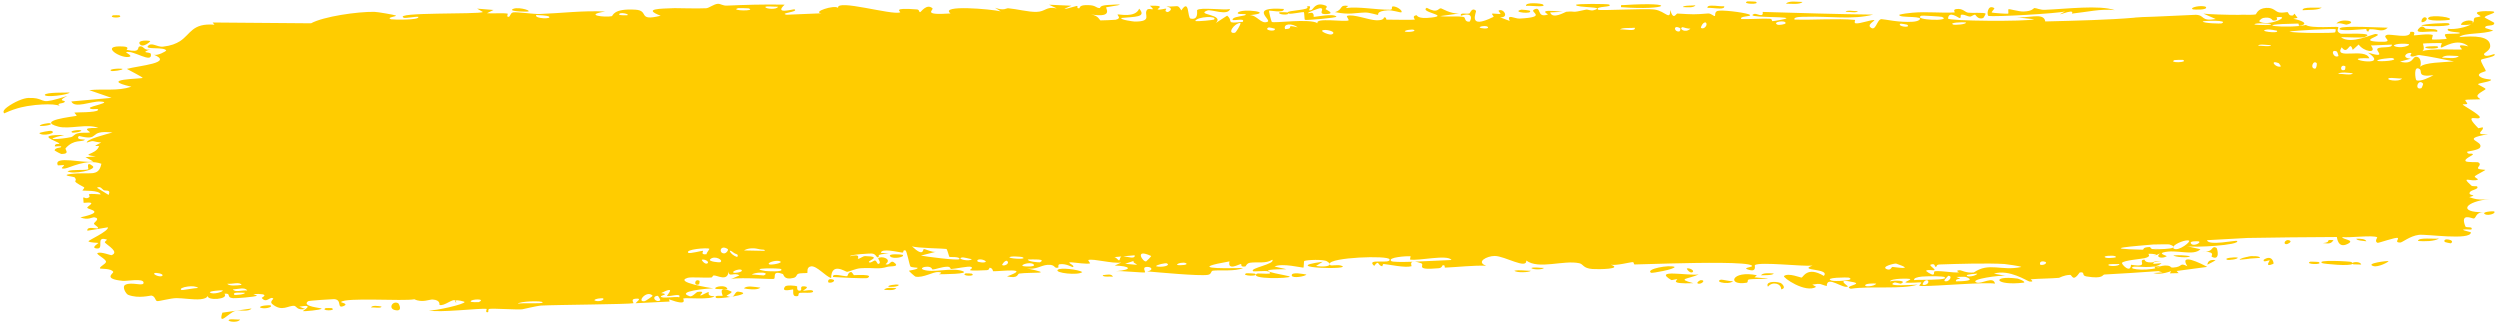 <?xml version="1.0" encoding="utf-8"?>
<svg xmlns="http://www.w3.org/2000/svg" fill="none" height="100%" overflow="visible" preserveAspectRatio="none" style="display: block;" viewBox="0 0 282 37" width="100%">
<path d="M25.936 36.031C26.118 35.981 26.785 36.069 27.087 36.041C26.767 36.52 25.321 36.21 25.936 36.031ZM55.668 1.124C55.422 1.246 55.177 1.368 54.931 1.491C55.64 1.548 56.585 1.44 57.245 1.534C57.353 1.55 57.083 1.892 57.337 1.901C57.591 1.91 57.531 1.452 57.899 1.394C58.31 1.33 60.217 1.604 60.871 1.58C63.327 1.49 65.799 1.169 68.264 1.304C65.732 1.702 68.296 1.989 69.009 1.825C69.167 1.788 69.117 0.934 71.675 1.092C73.298 1.192 71.834 2.445 74.522 1.775C72.418 0.967 74.48 0.981 76.097 0.918C76.387 0.907 78.664 0.987 79.66 0.929C79.994 0.909 80.528 0.451 80.979 0.43C81.296 0.416 81.518 0.656 81.999 0.634C83.037 0.588 84.077 0.55 85.086 0.529C86.242 0.504 87.361 0.5 88.511 0.525C87.231 1.695 89.536 0.998 89.622 1.053C90.145 1.356 87.797 1.482 88.734 1.663C90.021 1.606 91.351 1.551 92.655 1.5C91.567 1.372 94.078 0.514 94.535 0.887C94.324 -0.133 100.571 1.729 101.523 1.401C101.721 1.33 100.428 0.823 103.428 1.063C103.752 1.09 103.628 1.396 103.798 1.368C103.898 1.351 104.523 0.381 105.17 0.923C105.403 1.122 103.89 1.749 107.22 1.518C105.919 0.515 111.808 1.024 112.88 1.282C112.668 1.147 112.446 1.012 112.233 0.877C113.309 1.246 113.483 0.911 113.731 0.931C114.691 1.014 116.016 1.365 116.916 1.341C117.964 1.313 117.972 0.697 119.199 0.945C118.904 0.807 118.615 0.669 118.33 0.531C119.172 0.57 120.01 0.609 120.869 0.647C118.885 1.45 121.309 0.689 121.445 0.672C121.692 0.644 121.334 0.976 121.749 0.936C121.793 0.93 121.728 0.615 122.381 0.583C122.51 0.577 122.626 0.575 122.73 0.577C123.684 0.589 123.564 0.912 124.08 0.911C124.127 0.909 123.968 0.625 124.93 0.563C128.063 0.364 124.899 0.78 124.796 0.819C124.633 0.869 125.715 2.06 123.059 1.626C123.935 1.764 124.032 2.289 124.132 2.302C124.239 2.313 125.745 2.247 125.842 2.229C126.612 2.055 125.937 1.694 126.087 1.63C126.213 1.579 128.056 2.054 128.499 0.978C129.38 1.975 127.973 1.879 126.497 2.025C126.278 2.228 127.903 2.433 127.998 2.433C130.097 2.439 128.938 1.617 129.4 1.097C129.643 0.824 130.512 1.385 129.712 0.649C131.631 0.579 130.464 0.999 130.59 1.063C130.773 1.156 131.442 0.948 131.527 0.976C131.65 1.018 131.219 1.27 131.707 1.361C131.788 1.374 132.578 0.94 131.562 0.728C132.929 0.795 132.796 0.422 133.254 1.174C134.187 -0.243 133.928 2.015 134.296 2.095C135.266 2.308 134.985 1.192 135.037 1.138C135.389 0.791 138.077 1.18 138.752 1.021C138.477 1.823 136.629 1.025 136.197 1.18C134.797 1.694 138.163 1.586 137.147 2.592C137.57 2.316 137.995 2.04 138.423 1.764C139.203 2.414 138.101 2.695 140.19 2.462C140.532 1.903 138.713 2.547 139.079 2.107C139.292 1.849 140.506 1.796 140.531 1.659C140.555 1.495 139.457 1.688 139.631 1.435C140.009 0.891 144.013 1.417 140.967 1.709C141.82 1.701 142.249 2.786 142.991 2.45C143.468 2.231 140.787 0.73 144.813 1.01C144.896 1.523 143.209 1.159 143.16 1.198C143.097 1.255 143.404 2.41 143.457 2.468C143.642 2.656 147.754 2.043 148.627 2.624C148.281 1.956 151.736 2.507 152.111 2.304C152.211 2.248 151.837 1.839 151.944 1.795C152.612 1.538 154.417 2.269 155.256 2.288C156.195 2.31 156.075 1.957 156.127 1.957C156.54 1.977 156.21 2.217 156.462 2.216C156.843 2.215 159.462 2.264 159.593 2.214C159.631 2.198 159.204 1.795 159.775 1.718C159.874 1.705 159.81 2.184 161.502 1.977C163.538 1.727 160.087 1.382 160.933 0.881C162.242 1.594 162.199 0.887 162.553 0.942C162.675 0.962 163.59 1.563 164.583 1.524C163.871 1.622 163.156 1.72 162.446 1.818C163.143 1.923 164.507 1.792 165.082 1.911C165.363 1.969 165.132 2.463 165.742 2.449C165.873 2.443 166.384 1.24 164.787 1.781C164.659 1.351 165.42 1.631 165.772 1.509C165.826 1.49 166.037 0.772 166.49 1.218C166.597 1.327 165.422 3.422 168.461 1.904C168.559 1.855 168.216 1.593 168.313 1.539C168.379 1.502 169.158 1.607 169.243 1.57C169.331 1.53 168.955 1.244 169.06 1.188C169.596 0.897 170.299 2.031 169.195 1.946C169.565 2.086 169.934 2.226 170.301 2.365C169.906 1.51 170.88 2.124 171.394 2.097C174.661 1.924 172.471 1.371 173.034 1.082C173.943 0.619 173.253 2.084 174.596 1.642C174.722 1.6 173.093 0.982 176.268 1.327C175.8 1.352 175.324 1.377 174.862 1.402C175.126 2.229 176.558 1.342 176.663 1.33C177.905 1.214 177.061 1.514 178.916 1.084C179.081 1.046 179.44 1.249 179.789 1.146C181.249 0.723 177.868 0.896 177.763 0.561C177.727 0.397 181.376 0.43 181.5 0.508C182.034 0.852 179.844 0.664 180.261 1.092C180.419 1.244 185.624 0.917 186.658 1.08C187.876 1.27 188.402 2.389 188.406 1.129C188.757 2.365 189.056 1.519 189.21 1.527C191.048 1.634 191.08 1.646 192.666 1.52C193.022 1.493 193.318 1.867 193.441 1.803C193.512 1.764 193.378 1.363 193.726 1.237C193.779 1.218 193.862 1.206 193.967 1.2C194.861 1.151 197.197 1.484 197.395 1.68C197.606 1.901 196.161 1.785 196.42 2.148C197.459 2.178 198.488 2.081 199.565 2.11C200.002 2.124 199.78 2.381 199.967 2.385C200.059 2.387 201.565 2.149 201.511 2.055C201.372 1.839 196.64 2.023 197.882 1.566C198.125 1.478 198.961 2.06 198.828 1.345C203.052 1.472 207.297 1.597 211.282 1.649C209.021 2.251 206.301 1.812 203.788 1.892C203.453 1.902 202.259 1.846 202.416 2.206C204.582 2.277 207.231 2.054 209.244 2.247C209.308 2.253 209.081 2.583 209.32 2.63C209.781 2.717 211.194 2.156 211.437 2.283C211.482 2.314 210.683 2.765 210.937 3.031C211.593 3.712 211.7 2.159 212.231 2.159C212.588 2.164 214.217 2.558 215.748 2.454C216.057 2.431 216.307 2.376 216.458 2.274C216.833 2.018 216.338 1.959 215.728 1.921C214.919 1.885 214.14 1.88 214.252 1.659C214.681 1.551 215.182 1.478 215.71 1.435C217.339 1.286 218.973 1.495 220.506 1.399C220.54 1.396 220.233 1.084 220.662 1.024C221.424 0.918 221.622 1.369 221.999 1.429C222.4 1.493 223.796 1.377 223.983 1.538C224.006 1.559 223.744 2.023 223.701 2.037C223.104 2.246 222.855 1.665 222.804 1.659C222.598 1.644 222.402 1.877 222.211 1.87C221.895 1.859 221.715 1.657 221.304 1.653C221.018 1.649 221.308 2.041 221.032 2.032C220.925 2.028 219.813 1.15 219.74 2.089C219.729 2.384 228.621 2.447 229.467 2.174C228.707 2.091 227.952 2.006 227.191 1.922C228.742 2.139 230.539 1.321 230.71 2.42C234.266 2.332 238.009 2.236 240.712 2C240.898 1.955 241.475 1.958 241.664 1.926C243.313 1.887 245.556 1.753 247.684 1.669C248.751 1.703 248.208 2.444 249.933 2.145C249.473 1.942 249.013 1.74 248.549 1.539C249.156 1.61 251.103 1.681 252.52 1.676C252.598 1.662 252.838 1.674 252.917 1.663C253.644 1.681 254.232 1.675 254.442 1.623C254.525 1.603 254.633 0.957 255.617 0.891C256.491 0.833 256.635 1.314 257.094 1.402C257.485 1.475 257.917 1.346 258.033 1.371C258.121 1.392 258.16 1.686 258.373 1.736C259.039 1.891 258.492 1.064 259.165 2.013C259.004 2.05 258.84 2.088 258.679 2.125C259.488 2.257 260.594 2.684 259.405 2.904C259.202 2.943 259.374 2.656 259.223 2.658C253.239 2.758 258.035 3.27 260.111 2.817C260.65 3.236 263.642 2.966 263.739 3.049C263.878 3.169 263.367 3.509 264.039 3.798C264.179 3.859 268.173 3.613 266.735 4.178C266.441 4.294 264.524 4.177 264.064 4.195C265.156 5.087 267.689 3.799 267.978 3.832C269.13 3.969 265.764 4.612 268.361 4.711C270.357 4.788 268.484 4.193 269.25 3.937C269.683 3.793 271.937 4.449 271.878 3.596C272.651 3.505 272.199 3.957 272.294 3.989C272.387 4.018 273.911 3.761 274.404 3.941C274.464 3.963 274.276 4.407 274.338 4.443C274.458 4.505 275.926 4.416 275.985 4.378C276.023 4.352 275.672 3.964 275.816 3.87C275.985 3.761 277.397 3.852 277.474 3.741C277.585 3.574 275.841 3.684 276.132 3.25C276.934 3.359 278.245 3.07 278.774 2.72C278.644 2.82 277.865 2.835 277.594 2.799C277.722 2.164 279.394 2.172 278.822 2.675C279.186 2.405 278.938 2.262 279.142 2.007C279.197 1.942 279.712 1.929 279.812 1.819C279.824 1.797 279.292 1.557 279.399 1.428C279.591 1.194 281.157 1.247 281.285 1.308C281.645 1.482 280.369 1.691 280.263 1.96C280.248 2.001 281.333 2.526 281.349 2.573C281.413 3.071 280.205 2.712 280.344 3.16C280.642 3.255 280.94 3.35 281.239 3.444C280.088 3.898 277.956 3.665 277.406 4.182C279.114 4.028 280.902 4.046 280.898 5.209C280.897 5.699 280.161 5.986 280.189 6.11C280.298 6.556 281.32 6.072 281.358 6.096C281.389 6.123 281.403 6.149 281.403 6.175C281.403 6.175 281.403 6.175 281.403 6.175C281.403 6.436 279.945 6.624 279.872 6.743C279.749 6.954 280.399 7.826 280.398 8.018C280.375 8.057 279.336 8.263 279.687 8.599C280.041 8.939 280.95 8.946 280.982 8.982C281.155 9.185 279.566 9.37 279.519 9.49C279.493 9.551 280.347 9.923 280.372 10.031C280.394 10.138 279.744 10.373 279.489 10.712C279.299 10.964 279.853 11.158 279.756 11.197C279.686 11.223 278.184 11.219 278.11 11.263C278 11.329 278.352 11.63 278.301 11.706C278.229 11.814 277.743 11.705 277.806 11.817C277.854 11.9 279.734 12.938 279.722 13.216C279.701 13.689 277.709 12.6 279.562 14.468C279.575 14.48 280.026 14.347 280.038 14.359C280.317 14.702 278.871 15.231 280.639 15.139C277.351 15.735 280.229 15.85 279.743 16.647C279.556 16.953 278.28 17.079 278.275 17.125C278.399 17.514 278.804 17.212 278.943 17.403C279.018 17.509 277.879 17.92 278.135 18.187C278.268 18.325 279.479 18.276 279.528 18.302C280.007 18.555 279.42 18.828 279.525 19.007C279.595 19.128 280.326 19.137 280.345 19.159C280.375 19.204 279.384 19.691 279.177 19.862C279.02 19.994 279.609 20.2 279.5 20.257C278.839 20.6 277.436 19.725 278.788 20.951C278.871 21.027 279.384 20.996 279.398 21.011C279.715 21.359 278.772 21.389 278.603 21.674C278.314 22.164 279.669 21.89 278.542 22.235C279.387 22.556 279.858 22.543 280.847 22.453C278.109 22.703 277.142 23.972 280.183 23.94C279.215 23.92 279.323 24.637 279.034 24.649C278.854 24.656 277.452 23.944 278.096 25.543C278.177 25.742 279.027 25.488 278.761 25.897C276.717 25.793 278.718 26.157 278.72 26.211C278.693 27.152 273.701 26.382 272.844 26.491C271.849 26.616 270.969 27.358 270.751 27.36C270.039 27.36 270.629 26.983 270.47 26.845C270.312 26.708 268.287 27.432 268.189 27.393C267.799 27.234 268.194 26.787 268.153 26.765C267.666 26.492 264.959 26.847 264.201 26.746C264.225 27.035 265.748 27.054 264.797 27.522C263.695 28.067 263.626 26.791 263.598 26.735C260.157 26.756 256.688 26.779 253.363 26.844L253.709 26.832C252.113 26.912 250.534 26.997 248.958 27.092C249.052 27.763 252.259 27.079 252.341 27.167C252.788 27.668 247.357 27.954 246.655 27.768C247.179 27.882 247.696 27.997 248.212 28.113C247.389 28.942 245.438 28.058 243.989 28.483C243.527 28.62 244.442 28.872 244.421 28.893C243.926 29.226 243.038 29.035 243.665 28.596C243.277 28.734 243.014 28.789 242.813 28.799L243.717 28.73C243.222 28.788 243.061 28.588 242.328 28.635C242.274 28.638 242.75 28.912 241.937 29.116C241.542 29.216 239.588 29.359 239.365 29.646C239.262 29.77 240.328 30.923 240.374 29.865C242.579 30.211 241.021 29.336 241.878 29.29C242.022 29.278 241.714 29.881 243.797 29.442L242.844 29.516C242.905 29.506 242.969 29.496 243.034 29.485C242.996 29.596 242.935 29.688 242.854 29.765L243.824 29.689C243.076 30.418 240.956 29.968 240.615 30.104C239.856 30.399 242.683 30.665 243.859 30L242.868 30.077C242.983 30.016 243.074 29.944 243.135 29.861C242.856 30.7 243.414 29.962 244.195 29.952C245.037 29.941 244.685 30.207 245.126 30.182C246.296 30.116 245.778 29.564 246.73 30.03C245.745 28.462 248.266 29.718 248.976 30.106C247.846 30.254 246.736 30.408 245.523 30.567C245.598 30.648 245.673 30.729 245.748 30.809C245.429 30.817 245.101 30.826 244.761 30.833C244.81 30.748 244.859 30.663 244.908 30.578C243.907 30.952 243.254 30.904 242.899 30.801L243.94 30.72C243.662 30.668 243.524 30.578 243.454 30.582C241.31 30.736 239.198 30.869 237.385 30.965C237.115 30.978 237.307 31.506 235.352 31.182C234.727 31.078 235.285 30.638 234.598 30.731C233.773 31.895 233.761 30.996 233.499 31.006C232.767 31.037 232.326 31.334 232.262 31.339C231.357 31.419 230.04 31.424 229.058 31.502C229.041 31.506 229.567 31.833 228.923 31.755C228.701 31.727 226.638 30.325 224.912 30.868C225.374 30.951 225.824 31.035 226.286 31.118C225.747 30.998 222.027 31.503 222.953 31.865C223.525 32.087 224.856 31.087 225.033 31.996C223.928 31.794 218.463 32.281 216.839 32.265C216.669 32.261 216.551 32.25 216.498 32.227C216.438 32.199 216.794 31.888 216.71 31.853C216.677 31.84 216.356 31.863 215.953 31.881C215.555 31.9 215.068 31.912 214.954 31.86C214.822 31.798 215.546 31.582 215.478 31.479C215.453 31.406 213.289 31.37 213.183 31.743C213.699 31.577 215.198 31.643 214.431 31.99C214.333 32.033 213.795 31.814 213.68 31.868C212.543 32.371 216.031 32.116 216.311 32.103C214.54 32.674 210.997 32.229 208.773 32.572C207.838 32.279 210.148 32.072 209.093 31.835C206.889 31.343 208.521 32.274 208.449 32.315C207.892 32.638 206.058 30.99 206.058 32.265C205.295 32.083 205.508 31.92 204.428 32.1C204.575 32.187 204.721 32.273 204.864 32.36C203.65 33.114 201.028 31.276 201.239 31.131C201.747 30.747 203.093 31.326 203.22 31.311C203.394 31.287 203.844 29.99 205.727 31.122C206.488 30.245 202.742 30.573 204.448 29.961C203.297 30.075 198.611 29.512 197.955 29.896C197.877 29.946 198.249 30.808 197.095 30.376C196.553 30.17 197.858 30.151 197.612 29.956C197.339 29.75 195.956 29.669 194.122 29.651C190.674 29.616 185.706 29.807 184.396 29.831C184.269 29.833 184.315 29.564 184.19 29.567C183.814 29.576 182.376 29.98 181.694 29.858C183.127 30.351 180.341 30.397 179.625 30.344C178.55 30.263 178.613 29.791 178.144 29.691C176.352 29.308 173.558 30.434 172.165 29.387C172.243 30.428 169.75 28.881 168.615 28.872C167.725 28.866 166.442 29.555 167.638 29.974C166.106 29.927 164.494 30.122 163.054 30.186C162.817 30.197 163.144 29.889 162.739 29.917C162.702 29.922 162.652 30.223 162.304 30.255C159.428 30.518 160.828 29.877 160.29 29.689C159.989 29.584 159.767 29.531 159.604 29.514C161.278 29.455 163.21 29.336 163.728 29.327C163.286 28.662 160.015 29.456 159.057 29.277C159.024 29.27 159.14 28.904 159.106 28.901C159.105 28.901 159.104 28.901 159.104 28.901C158.745 28.873 156.457 29.008 156.928 29.445C157.054 29.562 158.107 29.562 159.356 29.523C159.018 29.605 159.27 30.016 159.211 30.033C158.488 30.236 156.715 29.835 156.088 29.781C155.944 29.769 155.954 30.032 155.931 30.033C155.359 29.973 155.594 29.221 155.007 29.996C153.972 29.059 156.947 29.858 156.737 29.249C156.576 28.781 149.973 29.029 149.987 29.767C149.965 29.688 149.874 29.59 149.687 29.478C149.276 29.23 147.435 29.306 147.117 29.441C147.064 29.468 147.084 30.184 147.018 30.191C146.855 30.207 144.6 29.643 143.766 30.065C144.217 30.166 144.67 30.267 145.124 30.368C142.395 30.37 142.805 30.584 143.723 30.8C143.769 30.802 143.813 30.829 143.856 30.832C144.558 30.991 145.468 31.145 145.482 31.202C145.531 31.418 140.885 31.53 141.781 30.867C141.901 30.776 144.06 31.076 142.991 30.6C142.803 30.517 141.425 30.65 141.355 30.597C140.868 30.249 143.883 29.792 143.518 29.298C142.779 29.767 141.845 29.517 141.007 29.637C140.622 29.692 140.528 30.05 140.48 30.057C139.774 30.15 140.171 29.774 139.936 29.783C139.809 29.789 138.427 30.588 138.689 29.483C134.122 30.285 137.415 30.293 140.224 30.236C139.342 30.637 137.593 30.438 136.823 30.53C136.546 30.563 136.71 30.932 136.233 31.005C135.259 31.155 130.612 30.717 129.4 30.612C130.151 30.485 129.932 30.082 129.354 30.108C128.779 30.134 129.26 30.672 129.147 30.729C129.031 30.788 126.336 30.524 125.888 30.591C127.91 30.406 127.461 30.004 125.738 29.954C125.991 29.84 126.247 29.726 126.489 29.611C125.474 29.769 123.346 29.148 122.775 29.326C122.684 29.355 123.006 29.693 122.955 29.709C122.861 29.736 122.724 29.745 122.565 29.743C121.827 29.734 120.708 29.517 120.621 29.61C120.555 29.705 121.294 29.992 121.019 30.13C120.975 30.159 120.227 29.699 119.538 29.806C119.281 29.845 119.434 30.165 119.369 30.183C118.815 30.332 119.133 29.798 118.135 29.877C117.401 29.935 116.854 30.456 115.827 30.273C119.163 30.968 116.359 30.668 114.964 30.858C114.739 30.888 114.914 31.468 113.59 31.175C116.439 30.154 112.78 30.615 112.034 30.597C111.994 30.593 111.981 30.211 111.619 30.202C111.587 30.202 111.633 30.46 111.292 30.476C108.062 30.632 110.13 30.36 109.52 30.101C109.268 29.99 107.692 30.34 107.282 30.345C107.188 30.345 107.232 30.078 106.858 30.085C106.203 30.099 105.609 30.379 105.179 30.399C105.129 30.4 105.127 29.977 104.311 30.109C104.08 30.146 103.822 30.294 104.147 30.418C105.224 30.823 107.292 30.149 108.528 30.559C109.65 30.933 106.098 30.934 105.919 30.936C105.851 30.937 106.546 30.733 105.842 30.686C105.248 30.646 104.148 31.369 103.268 31.206C103.201 31.194 102.498 30.572 102.531 30.536C102.559 30.51 103.646 30.38 103.489 30.201C103.47 30.18 102.78 30.181 102.691 30.048C102.581 29.885 102.289 28.292 102.142 28.251C101.763 28.152 102.009 28.515 101.764 28.49C101.242 28.434 99.42 27.965 99.364 28.518C99.665 28.55 99.962 28.582 100.265 28.615C98.596 28.674 99.306 28.908 99.07 29.012C98.812 29.125 98.889 28.639 98.324 28.596C98.197 28.585 95.846 28.702 95.884 28.906C97.196 28.572 96.707 29.176 96.77 29.186C96.992 29.223 97.291 28.885 97.596 28.89C99.751 28.933 97.577 29.473 98.087 29.608C98.265 29.653 98.612 29.364 98.685 29.379C98.925 29.425 98.927 29.801 99.091 29.77C99.468 29.699 99.026 29.168 99.055 29.14C99.394 28.806 100.706 29.219 99.887 29.799C100.381 30.007 100.437 29.303 100.824 29.584C101.599 30.142 100.441 29.998 100.127 30.091C99.005 30.426 98.666 30.157 97.072 30.258C96.507 30.295 95.815 30.642 95.556 30.663C95.386 30.676 93.785 29.504 93.752 31.365C93.142 31.192 92.151 29.978 91.502 30.044C90.926 30.103 91.123 30.759 91.069 30.785C90.991 30.826 90.294 30.784 90.05 30.881C89.781 30.995 89.922 31.244 89.49 31.353C88.392 31.625 88.418 30.953 88.305 30.911C86.996 30.428 87.576 31.374 87.286 31.456C87.171 31.487 86.511 31.454 85.65 31.424C84.451 31.379 82.915 31.338 82.435 31.491C82.763 31.35 83.087 31.209 83.407 31.068C82.824 30.66 82.2 31.356 82.183 30.605C82.095 31.82 80.883 31.033 80.512 31.072C80.371 31.088 80.387 31.294 80.211 31.307C79.527 31.357 77.946 31.225 77.575 31.338C75.948 31.824 80.149 32.486 80.461 32.526C79.82 32.525 76.095 32.876 77.82 33.423C78.087 33.507 78.538 32.955 78.683 32.93C79.697 32.769 78.908 33.272 78.989 33.317C79.127 33.389 79.78 32.905 79.953 32.957C80.01 32.974 79.65 33.422 80.597 33.412C80.148 33.848 77.447 33.557 77.09 33.665C76.969 33.703 77.764 34.599 75.453 33.762C75.482 33.846 75.51 33.93 75.539 34.014C74.251 34.077 72.966 34.141 71.691 34.204C71.827 34.006 72.537 33.597 71.632 33.701C71.11 33.761 71.507 34.187 71.46 34.201C70.994 34.33 62.686 34.378 61.076 34.467C60.529 34.496 59.01 34.883 58.894 34.892C58.199 34.944 55.729 34.777 55.238 34.839C54.932 34.878 55.233 35.234 54.958 35.224C54.703 35.214 54.958 34.856 54.882 34.844C54.252 34.732 49.496 35.313 48.359 35.011C49.051 35.093 52.485 34.303 52.41 34.057C52.394 34.024 51.548 33.778 51.379 33.913C51.086 33.616 50.127 34.567 49.588 34.398C49.528 34.379 49.751 33.854 48.798 33.784C48.471 33.76 47.617 34.187 46.743 33.756C45.491 34.006 38.905 33.508 38.458 34.079C38.445 34.109 39.377 34.276 38.757 34.522C37.935 34.849 38.651 33.803 37.685 33.741C37.529 33.732 34.844 33.91 34.751 33.976C33.947 34.574 36.321 34.742 36.283 34.809C36.213 34.98 34.245 35.136 34.17 35.099C34.093 35.06 35.662 34.253 33.761 34.595C33.981 34.68 34.202 34.765 34.424 34.85C33.532 35.053 33.429 34.528 33.207 34.502C32.516 34.419 31.823 35.24 30.693 34.282C30.398 34.028 30.867 33.723 30.83 33.684C30.471 33.341 30.067 34.299 29.524 33.609C29.486 33.557 30.689 33.099 28.562 33.16C28.709 33.223 28.856 33.287 29.004 33.35C28.713 33.509 26.566 33.662 26.288 33.635C25.446 33.556 26.163 33.048 25.314 33.132C25.875 33.781 23.311 33.945 23.441 33.368C23.231 33.848 22.177 33.802 21.236 33.718C20.717 33.675 20.234 33.622 19.894 33.627C19.233 33.638 17.945 33.995 17.734 33.965C17.485 33.929 17.546 33.436 17.098 33.342C16.955 33.315 15.638 33.72 14.452 33.256C14.219 33.166 13.726 32.352 14.13 32.128C14.846 31.745 16.239 32.367 16.195 31.877C16.174 31.35 14.308 31.73 13.835 31.68C11.544 31.45 12.831 30.84 12.774 30.673C12.593 30.268 11.36 30.33 11.31 30.296C11.086 30.14 11.958 29.778 11.959 29.527C11.958 29.2 10.748 28.659 11.011 28.538C11.379 28.365 12.506 28.812 12.58 28.786C13.483 28.433 12.187 27.727 11.844 27.37C11.737 27.26 12.135 27.056 12.05 27.026C10.708 26.572 11.809 28.099 10.939 28.03C10.14 27.971 11.15 27.43 11.105 27.405C11.067 27.376 10.142 27.389 9.977 27.221C9.903 27.134 12.294 26.067 12.171 25.64C11.404 25.766 10.619 25.895 9.853 26.025C9.769 25.463 10.901 25.829 11.017 25.767C11.244 25.64 10.582 25.382 10.6 25.203C10.611 25.088 11.365 24.651 10.661 24.514C10.417 24.467 9.942 24.883 9.064 24.52C12.03 23.868 9.955 23.644 9.848 23.448C9.762 23.252 11.164 22.718 9.431 22.879C9.31 21.785 9.439 22.531 9.94 22.315C10.541 22.051 9.105 21.75 11.352 21.93C11.205 21.42 9.403 21.535 9.32 21.498C9.238 21.465 9.615 21.194 9.472 21.115C7.752 20.201 8.927 20.6 8.402 19.99C8.356 19.934 6.751 19.785 7.963 19.628C10.163 19.348 11.111 20.046 11.437 18.471C9.743 17.86 7.826 18.962 7.314 19.01C6.556 19.079 7.32 18.716 7.224 18.632C7.19 18.605 6.526 18.671 6.522 18.647C5.974 17.482 9.462 18.462 10.526 18.218C10.216 18.053 9.946 17.887 9.636 17.722C10.027 17.698 10.427 17.673 10.806 17.65C8.929 17.373 10.74 17.517 11.16 16.537C11.253 16.316 10.04 16.738 11.421 16.079C10.374 15.983 10.699 15.773 9.783 16.084C9.776 15.697 11.874 15.173 12.69 14.945C9.76 14.628 11.468 15.972 8.906 15.337C8.453 15.837 9.661 15.687 9.569 15.771C9.227 16.07 8.368 15.658 7.414 16.705C7.259 16.877 7.981 17.339 6.952 17.373C6.843 17.375 6.149 16.989 6.154 16.958C6.223 16.616 6.898 16.701 6.906 16.56C6.933 16.425 6.198 16.55 6.187 16.515C6.143 16.096 6.791 16.316 6.694 16.19C6.488 15.914 3.709 15.189 7.248 15.229C4.373 15.884 6.922 15.705 8.002 15.471C8.282 15.411 8.343 15.156 8.735 15.05C9.247 14.912 9.851 15.007 10.109 14.949C10.392 14.887 8.747 14.361 11.097 14.44C9.875 13.897 7.817 14.62 6.574 14.281C4.038 13.603 8.24 13.156 8.621 13.071C8.732 13.043 8.339 12.722 8.414 12.698C8.555 12.657 10.827 12.714 11.045 12.425C11.251 12.136 10.226 12.472 10.126 12.184C10.076 11.987 12.799 11.528 11.314 11.452C10.291 11.4 8.409 12.278 8.046 11.445C9.576 11.299 11.085 11.167 12.584 11.039C11.767 10.746 10.902 10.456 10.067 10.168C11.769 9.992 13.234 10.304 14.82 9.783C10.929 8.886 16.046 8.909 16.092 8.783C16.101 8.707 14.564 7.918 14.313 7.773C15.645 7.399 19.703 7.107 17.296 6.145C17.741 6.366 18.757 5.752 18.751 5.709C18.59 5.253 16.324 5.627 16.681 5.2C17.098 4.704 17.726 5.337 18.386 5.263C19.294 5.162 19.85 4.927 20.316 4.637C21.541 3.823 21.672 2.584 24.192 2.788C24.122 2.705 24.052 2.622 23.982 2.538C27.699 2.562 31.384 2.594 35.085 2.628C36.51 1.855 40.34 1.305 42.23 1.336C42.612 1.342 44.486 1.677 44.629 1.741C44.893 1.863 43.462 1.95 44.115 2.175C44.253 2.221 47.416 2.301 47.181 1.897C46.824 1.858 45.723 2.093 45.541 2.001C44.244 1.344 54.002 1.645 54.476 1.357C54.257 1.229 54.038 1.101 53.819 0.973C54.435 1.024 55.052 1.074 55.668 1.124ZM28.373 34.796C28.033 35.218 27.081 34.936 26.553 35.068C25.816 35.251 24.579 36.873 25.081 35.27C26.187 35.111 27.276 34.953 28.373 34.796ZM44.507 34.964C43.765 34.763 44.312 33.861 44.927 34.214C44.996 34.254 45.514 35.235 44.507 34.964ZM36.739 34.752C36.769 34.74 37.411 34.745 37.435 34.759C38.02 35.099 36.084 35.079 36.739 34.752ZM74.197 33.366C73.385 33.422 73.993 34.215 74.488 33.873C74.519 33.851 74.251 33.363 74.197 33.366ZM73.618 33.358C72.963 32.65 71.731 34.141 72.732 33.971C72.831 33.954 73.65 33.392 73.618 33.358ZM41.862 34.682C41.94 34.403 42.701 34.516 43.029 34.574C43.026 34.827 42.181 34.642 41.862 34.682ZM61.211 34.113C61.239 33.895 58.585 33.971 58.412 34.263C58.827 34.131 61.186 34.309 61.211 34.113ZM68.006 33.647C67.939 33.611 67.024 33.689 67.055 33.881C67.51 34.122 68.311 33.81 68.006 33.647ZM81.513 33.366C81.56 33.317 80.858 32.109 82.484 32.881C82.724 32.994 81.882 33.33 81.969 33.372C82.146 33.454 82.281 33.491 82.396 33.496C81.656 33.612 80.865 33.675 80.786 33.603C80.418 33.26 81.494 33.386 81.513 33.366ZM88.55 32.326C88.696 32.124 89.703 32.214 89.916 32.293C89.957 32.308 89.79 32.834 90.239 32.788C90.599 32.75 90.055 32.222 90.754 32.298C91.452 32.374 90.527 32.769 90.587 32.796C90.674 32.83 91.74 32.574 91.718 32.886C91.685 33.118 90.545 32.978 90.244 33.032C89.871 33.1 90.324 33.478 89.717 33.405C89.333 33.359 89.534 32.679 89.453 32.647C89.384 32.62 88.033 33.032 88.552 32.328C88.551 32.327 88.55 32.326 88.55 32.326ZM82.603 33.462C82.546 33.486 82.479 33.499 82.396 33.496C82.466 33.485 82.535 33.473 82.603 33.462ZM30.498 34.438C30.882 34.635 29.773 34.935 29.318 34.675C29.31 34.454 30.436 34.407 30.498 34.438ZM83.297 32.897C84.407 33.045 83.61 33.294 82.603 33.462C82.921 33.328 82.92 32.848 83.297 32.897ZM51.379 33.913C51.427 33.962 51.459 34.04 51.467 34.169C51.338 34.031 51.325 33.955 51.379 33.913ZM54.01 34.077C54.9 33.66 53.072 33.722 53.091 34.004C53.099 34.11 53.974 34.093 54.01 34.077ZM75.242 33.382C75.159 33.345 76.416 32.128 74.573 33.061C75.567 33.179 74.521 33.332 74.542 33.436C74.581 33.734 76.256 33.41 76.615 33.532C76.89 32.99 75.522 33.503 75.244 33.382C75.243 33.382 75.243 33.382 75.242 33.382ZM101.109 32.499C100.887 32.812 100.194 32.711 99.723 32.694C99.939 32.379 100.638 32.48 101.109 32.499ZM228.309 31.878C224.986 32.289 224.507 31.027 227.576 31.422C227.635 31.43 228.506 31.741 228.309 31.878ZM199.426 32.339C199.115 31.785 200.123 31.687 200.836 31.911C200.994 31.961 201.568 32.52 200.917 32.636C200.93 31.961 199.915 31.712 199.426 32.339ZM83.916 32.528C84.215 32.174 85.14 32.368 85.669 32.432C85.705 32.436 85.74 32.44 85.774 32.442C85.745 32.47 85.71 32.494 85.67 32.515C85.285 32.733 84.348 32.626 83.916 32.528ZM217.391 31.604C217.041 31.574 216.82 32.067 216.882 32.105C217.163 32.28 217.798 31.865 217.391 31.604ZM80.671 32.535C80.624 32.313 81.957 32.073 82.054 32.62C81.776 32.586 80.71 32.673 80.671 32.535ZM100.223 32.332C100.021 32.219 101.066 32.017 101.384 32.129C101.358 32.365 100.356 32.405 100.223 32.332ZM211.636 31.991C211.293 31.958 210.481 31.965 210.393 32.163C210.29 32.41 211.478 32.298 211.636 31.991ZM269.426 29.452C269.466 29.54 268.261 30.176 267.724 30.017C266.704 29.711 269.386 29.39 269.426 29.452ZM220.677 31.235C221.683 31.66 220.569 31.253 220.628 31.737C221.296 31.73 222.947 31.695 221.791 31.259C221.565 31.175 220.992 31.255 220.677 31.235ZM219.765 31.105C219.666 31.266 218.966 31.787 219.585 31.729C219.87 31.702 220.306 31.135 219.765 31.105ZM261.967 29.687C261.086 29.261 265.111 29.476 265.231 29.552C265.292 29.592 265.332 29.629 265.355 29.661C265.499 29.524 266.267 29.498 266.353 29.842C266.127 29.814 265.499 29.846 265.428 29.808C265.397 29.792 265.374 29.777 265.358 29.761C265.086 30.061 262.139 29.767 261.967 29.687ZM255.354 29.294C256.33 28.649 256.523 29.725 256.436 29.761C255.363 30.213 256.058 29.411 256.023 29.374C255.95 29.313 255.19 29.69 255.357 29.294C255.356 29.294 255.355 29.294 255.354 29.294ZM260.602 29.517C260.646 29.502 261.483 29.531 261.52 29.548C262.212 29.907 259.829 29.826 260.602 29.517ZM93.824 31.497C94.435 31.597 93.832 32 93.447 31.862C93.414 31.849 93.303 31.408 93.824 31.497ZM219.281 31.229C219.197 31.186 217.814 31.113 216.8 31.198C216.294 31.248 215.826 31.371 215.917 31.599C216.004 31.574 216.393 31.567 216.813 31.567C218.073 31.557 219.904 31.544 219.281 31.229ZM191.877 31.599C192.506 31.601 191.825 32.169 191.482 31.96C191.356 31.883 191.718 31.599 191.877 31.599ZM78.864 32.059C78.212 32.383 78.323 31.339 78.906 31.684C78.929 31.698 78.89 32.046 78.864 32.059ZM196.992 31.895C194.759 32.252 195.308 30.459 198.175 31.043C198.086 31.124 197.996 31.204 197.906 31.285C201.221 31.528 198.145 31.41 197.314 31.515C197.013 31.555 197.268 31.852 196.994 31.898C196.993 31.897 196.992 31.896 196.992 31.895ZM188.51 31.58C186.406 30.317 190.424 31.129 191.607 30.958C190.472 31.488 189.013 31.414 191.011 31.943C188.1 32.059 189.306 31.548 189.192 31.506C189.054 31.46 188.601 31.634 188.51 31.58ZM194.108 31.545C194.114 31.544 194.122 31.542 194.132 31.542C194.332 31.533 195.191 31.759 195.498 31.717C195.233 31.973 194.523 31.958 194.134 31.85C193.876 31.774 193.779 31.651 194.108 31.545ZM248.989 29.857C249.044 29.513 249.211 29.252 249.918 29.34C249.709 29.522 249.272 29.694 248.989 29.857ZM27.628 33.027C27.118 33.017 26.135 32.918 26.446 33.267C26.476 33.296 27.629 33.228 27.628 33.027ZM208.547 31.313C208.432 31.275 205.624 31.29 206.6 31.65C206.885 31.761 209.454 31.668 208.547 31.313ZM223.036 30.862C222.8 30.867 221.878 30.964 221.856 31.045C221.808 31.325 222.937 31.132 223.036 30.862ZM25.1 32.754C25.037 32.72 23.515 32.829 23.686 32.989C24.023 33.291 25.325 32.868 25.1 32.754ZM95.986 30.679C96.114 30.665 96.284 31.033 96.327 31.037C96.431 31.041 98.704 30.886 97.84 31.365C97.698 31.443 94.406 31.287 93.973 31.247C93.807 30.742 95.215 31.209 95.561 31.154C95.621 31.144 95.657 30.719 95.985 30.681C95.986 30.68 95.986 30.68 95.986 30.679ZM252.627 29.302C252.666 29.157 253.206 29.009 253.808 28.923L253.4 28.936C254.128 28.852 254.938 28.872 254.926 29.09C254.419 29.124 253.898 29.159 253.405 29.195L253.821 29.181C253.416 29.222 253.021 29.262 252.627 29.302ZM251.269 29.318C250.692 29.12 252.014 28.975 252.414 29.056C252.432 29.273 251.35 29.347 251.269 29.318ZM217.791 29.845C217.52 29.933 218.38 30.373 218.195 30.471C218.071 30.533 217.46 30.378 217.267 30.533C217.213 30.582 217.856 31.001 218.033 30.975C218.291 30.94 218.027 30.602 218.311 30.589C219.246 30.548 220.078 30.766 220.959 30.729C221.038 30.725 220.413 30.501 221.091 30.48C221.194 30.477 221.837 30.82 222.64 30.737C224.379 29.541 225.747 30.606 228.003 30.115C227.918 30.011 226.204 29.787 226.099 29.78C224.198 29.662 220.79 29.762 218.82 29.831C218.312 29.848 218.567 30.079 218.348 30.096C218.176 30.109 218.36 29.657 217.791 29.845ZM27.888 32.773C27.636 32.337 26.799 32.642 26.277 32.635C26.471 33.03 27.356 32.691 27.888 32.773ZM239.079 29.778C238.792 29.814 237.891 29.732 237.824 29.869C237.739 30.049 239.038 30.084 239.079 29.778ZM108.929 30.834C108.957 30.822 109.596 30.852 109.62 30.866C110.19 31.228 108.264 31.137 108.929 30.834ZM124.4 31.039C124.88 30.987 125.377 30.851 125.541 31.212C125.224 31.155 124.341 31.29 124.4 31.039ZM145.712 31.089C145.616 30.617 147.081 30.924 147.361 30.967C147.255 31.176 145.791 31.429 145.712 31.089ZM248.8 28.385C249.669 28.362 249.448 27.66 250.016 27.952C250.112 28.002 250.48 29.471 249.499 28.967C249.321 28.877 249.975 28.485 248.8 28.385ZM198.638 31.055C198.845 30.741 199.605 30.828 200.074 30.849C199.979 31.082 198.971 31.03 198.638 31.055ZM22.346 32.481C22.143 32.284 21.627 32.26 21.191 32.318C20.645 32.386 20.212 32.568 20.474 32.717C20.505 32.733 20.822 32.687 21.201 32.63C21.648 32.561 22.191 32.476 22.346 32.481ZM86.166 31.063C86.665 30.836 86.198 30.721 85.638 30.754C85.326 30.774 84.983 30.844 84.792 30.973C84.924 30.958 85.318 30.995 85.643 31.027C85.915 31.052 86.142 31.074 86.166 31.063ZM140.595 30.824C140.633 30.81 141.49 30.845 141.525 30.862C142.223 31.226 139.809 31.129 140.595 30.824ZM119.311 30.437C119.603 30.153 121.633 30.397 122.086 30.685C121.644 31.1 118.919 30.791 119.311 30.437ZM245.163 28.812C245.835 28.756 246.438 28.805 247.024 28.892C246.927 29.139 245.261 28.987 245.163 28.812ZM143.723 30.8C143.769 30.802 143.813 30.829 143.856 30.832C143.811 30.822 143.766 30.81 143.723 30.8ZM230.529 29.49C229.984 29.416 230.111 29.851 230.146 29.864C230.564 29.99 231.142 29.573 230.529 29.49ZM27.251 32.138C27.045 31.747 26.18 32.081 25.643 32.002C25.815 32.311 26.828 32.192 27.251 32.138ZM186.24 30.774C185.559 30.345 188.318 29.835 188.899 30.11C188.929 30.377 186.342 30.833 186.24 30.774ZM83.679 30.514C83.624 30.203 82.48 30.601 82.727 30.744C82.888 30.834 83.716 30.706 83.679 30.514ZM190.283 30.286C190.531 30.19 191.156 30.495 190.939 30.683C190.661 30.924 190.215 30.314 190.283 30.286ZM213.881 29.731C213.752 29.69 212.135 30.064 212.814 30.359C213.297 30.564 213.347 30.111 213.463 30.106C213.591 30.106 216.252 30.542 213.881 29.731ZM170.822 30.536C171.398 30.416 172.093 30.554 172.69 30.545C172.448 30.738 171.069 30.792 170.822 30.536ZM88.097 30.35C87.957 30.226 84.177 30.218 86.341 30.567C86.463 30.586 88.525 30.724 88.097 30.35ZM248.8 28.385C248.692 28.387 248.563 28.38 248.415 28.358C248.561 28.362 248.691 28.375 248.8 28.385ZM238.642 29.032C238.851 28.793 237.724 28.799 237.414 28.935C237.327 29.218 238.604 29.067 238.642 29.032ZM172.735 30.228C173.074 30.098 173.712 30.236 174.139 30.22C174.069 30.431 172.879 30.442 172.735 30.228ZM148.452 29.996C149.136 30.122 149.982 30.065 149.995 29.807C150.009 29.848 150.042 29.89 150.098 29.933C150.153 29.976 150.893 29.857 151.21 29.945C153.126 30.47 143.817 30.245 149.212 29.523C148.958 29.68 148.705 29.838 148.452 29.996ZM116.574 29.809C116.187 29.493 115.084 29.877 115.369 30.003C115.559 30.089 116.966 30.129 116.574 29.809ZM131.607 29.703C131.487 29.647 130.424 29.863 130.399 30.028C131.001 30.205 132.142 29.965 131.607 29.703ZM113.574 29.416C113.324 29.367 113.008 29.87 113.037 29.892C113.281 30.079 113.991 29.702 113.574 29.416ZM246.912 27.134C246.549 27.011 245.417 27.45 245.166 27.8C245.114 27.738 244.977 27.662 244.725 27.576C244.725 27.576 244.726 27.576 244.727 27.576C244.636 27.544 243.833 27.558 242.761 27.582L243.58 27.519C240.526 27.79 236.583 28.055 241.673 28.165C241.906 28.165 241.555 27.898 242.502 27.863C242.565 27.861 242.622 28.101 242.82 28.094C242.951 28.088 243.259 28.076 243.64 28.051L242.784 28.117C243.66 28.123 244.844 28.088 245.123 27.931C245.13 27.976 245.159 28.017 245.219 28.053C245.766 28.373 247.194 27.227 246.912 27.134ZM133.722 29.665C133.506 29.574 132.828 29.658 132.758 29.874C133.09 29.981 134.222 29.878 133.722 29.665ZM87.967 29.466C87.525 29.296 86.439 29.647 86.772 29.818C86.959 29.923 88.475 29.661 87.967 29.466ZM126.911 29.756C129.439 30.022 127.513 29.738 127.901 29.423C127.568 29.534 127.238 29.645 126.911 29.756ZM257.852 27.539C257.459 27.469 257.911 26.84 258.35 27.176C258.488 27.283 258.068 27.577 257.852 27.539ZM275.772 27.297C275.431 26.742 277.093 27.068 276.445 27.448C276.416 27.461 275.796 27.318 275.772 27.297ZM263.222 27.089C262.951 27.467 262.783 27.513 262.021 27.423C263.146 27.312 262.1 26.982 263.222 27.089ZM149.987 29.767C149.992 29.782 149.996 29.793 149.995 29.807C149.99 29.794 149.988 29.78 149.987 29.767ZM111.215 29.493C110.896 29.17 110.034 29.185 110.288 29.51C110.31 29.54 111.079 29.728 111.215 29.493ZM245.166 27.8C245.213 27.854 245.193 27.893 245.123 27.931C245.117 27.888 245.133 27.847 245.166 27.8ZM115.941 29.274C115.916 29.513 117.243 29.616 117.302 29.589C118.077 29.181 116.507 29.265 115.941 29.274ZM79.171 29.298C79.103 29.325 79.561 29.931 79.826 29.684C80.031 29.493 79.43 29.198 79.171 29.298ZM265.798 26.927C266.224 26.927 266.81 26.925 266.923 27.218C266.638 27.173 265.791 27.142 265.798 26.927ZM275.122 26.895C274.621 27.239 273.481 27.239 272.753 27.183C272.742 26.73 274.651 27.002 275.122 26.895ZM248.039 27.233C248.008 27.217 246.965 27.145 247.124 27.439C247.359 27.87 248.338 27.38 248.039 27.233ZM81.232 29.583C81.706 29.365 80.586 28.746 80.108 29.251C79.855 29.51 81.152 29.62 81.232 29.583ZM108.481 29.048C107.856 29.218 109.407 29.545 109.618 29.23C109.337 29.202 108.699 28.988 108.481 29.048ZM129.849 28.875C127.866 27.954 128.942 29.625 129.292 29.48C129.341 29.459 129.897 28.897 129.849 28.875ZM17.429 30.812C17.157 30.948 18.199 31.373 18.335 31.066C18.411 30.874 17.596 30.726 17.429 30.812ZM159.604 29.514C159.521 29.517 159.438 29.52 159.356 29.523C159.417 29.508 159.498 29.503 159.604 29.514ZM102.87 27.784C104.229 29.08 104.091 28.086 104.21 28.092C104.468 28.107 105.062 28.46 105.548 28.406C104.991 28.547 104.436 28.689 103.88 28.831C104.313 28.924 108.128 29.431 108.222 29.223C108.337 28.926 107.131 29.009 107.095 28.983C107.044 28.945 106.861 28.115 106.75 28.082C106.566 28.029 103.374 27.99 102.87 27.784ZM125.707 29.001C126.028 29.101 126.124 29.43 126.269 29.352C126.319 29.325 126.328 29.012 126.497 28.932C126.243 28.955 125.972 28.978 125.707 29.001ZM100.431 28.939C100.045 28.557 101.771 28.703 101.825 28.746C102.12 29.006 100.74 29.251 100.431 28.939ZM115.277 28.991C115.226 28.969 113.845 28.837 113.866 29.049C114.212 29.215 116.036 29.277 115.277 28.991ZM126.707 28.912C127.177 28.95 128.09 29.269 127.988 28.797C127.987 28.797 127.987 28.797 127.986 28.797C127.554 28.835 127.128 28.874 126.707 28.912ZM82.829 28.556C81.924 27.823 82.371 28.763 83.154 28.99C83.382 28.648 82.977 28.675 82.829 28.556ZM80.006 28.052C79.764 27.922 77.243 28.123 77.638 28.512C77.777 28.651 79.214 28.263 79.285 28.29C79.387 28.328 78.935 28.777 79.705 28.674C79.657 28.526 80.09 28.096 80.006 28.052ZM82.088 28.09C81.215 27.536 81.035 28.593 81.69 28.582C81.945 28.579 82.211 28.169 82.088 28.09ZM85.648 28.111C85.63 28.106 85.611 28.101 85.59 28.096C85.25 28.004 84.476 27.907 83.925 28.248C84.493 28.259 85.052 28.27 85.593 28.282C85.814 28.286 86.031 28.291 86.247 28.295C86.332 28.095 85.932 28.194 85.646 28.111C85.647 28.111 85.648 28.111 85.648 28.111ZM280.381 24.197C279.685 23.898 281.287 23.783 281.356 23.857C281.557 24.1 280.691 24.33 280.381 24.197ZM11.691 21.45C11.508 21.338 11.341 20.953 10.935 21.175C11.372 21.446 11.806 21.718 12.248 21.99C12.56 21.314 11.896 21.573 11.691 21.45ZM9.96 19.1C10.023 19.081 9.639 18.078 10.454 18.724C10.994 19.159 8.157 19.733 7.614 19.314C8.177 19.073 9.437 19.253 9.96 19.1ZM4.436 15.027C4.425 14.939 5.671 14.711 5.796 14.765C6.519 15.016 4.782 15.414 4.436 15.027ZM8.2 14.963C7.663 14.792 8.82 14.606 9.165 14.705C9.213 14.892 8.287 14.987 8.2 14.963ZM273.33 9.445C272.778 8.753 272.28 10.243 273.134 9.942C273.174 9.928 273.354 9.478 273.33 9.445ZM5.601 13.892C6.182 14.049 4.96 14.26 4.492 14.2C4.448 14.009 5.544 13.864 5.601 13.892ZM272.94 7.796C272.202 7.298 272.463 8.97 272.555 9.037C272.936 9.303 274.233 8.646 274.497 8.483C272.553 8.734 273.287 8.03 272.94 7.796ZM269.545 8.803C268.863 8.982 270.607 9.321 270.942 8.855C270.6 8.877 269.741 8.751 269.545 8.803ZM265.398 8.274C265.03 8.215 263.936 8.075 263.752 8.339C264.156 8.29 265.245 8.545 265.398 8.274ZM264.563 7.488C263.99 7.132 263.853 8.174 264.514 7.862C264.54 7.85 264.584 7.508 264.563 7.488ZM261.326 7.124C260.944 6.712 260.523 7.723 261.132 7.747C261.313 7.752 261.366 7.171 261.326 7.124ZM272.018 5.997C271.476 5.82 270.782 6.543 271.935 6.621C271.528 6.732 271.129 6.843 270.722 6.953C272.229 7.357 272.119 6.355 272.551 6.396C273.158 6.455 273.11 7.282 272.989 7.541C273.482 7.034 275.59 7.026 276.807 6.929C275.738 6.717 274.001 6.349 272.945 6.215C272.643 6.176 272.35 6.403 272.094 6.378C271.682 6.336 272.048 6.009 272.02 5.997C272.019 5.997 272.018 5.997 272.018 5.997ZM257.059 7.137C255.933 6.678 256.659 7.684 257.281 7.498C257.308 7.484 257.086 7.148 257.059 7.137ZM3.201 11.049C4.066 11.029 4.252 11.141 4.505 11.213C4.711 11.293 4.856 11.365 5.036 11.394C5.404 11.452 5.995 11.331 7.591 10.82C6.263 11.496 7.533 11.258 7.282 11.515C7.092 11.717 6.263 11.606 6.755 11.966C6.435 11.774 5.621 11.742 4.717 11.788C4.245 11.817 3.807 11.846 3.059 11.97C2.686 12.036 2.15 12.142 1.489 12.373C1.175 12.482 0.87 12.613 0.706 12.687C0.544 12.76 0.496 12.781 0.48 12.784C0.482 12.783 0.485 12.782 0.487 12.78C0.448 12.789 0.422 12.727 0.4 12.634C0.38 12.543 0.43 12.375 0.801 12.092C1.625 11.485 2.657 11.061 3.201 11.049ZM265.386 5.625C265.016 4.397 264.87 6.348 264.143 5.332C263.18 6.814 266.816 5.324 267.26 6.574C263.308 6.437 269.872 7.807 267.112 5.942C269.385 6.617 267.856 5.709 268.207 5.47C268.581 5.215 269.866 5.489 269.801 5.032C269.801 5.032 269.8 5.032 269.799 5.032C269.012 5.065 268.23 5.098 267.44 5.131C268.212 6.118 266.602 5.824 266.058 5.021C265.832 5.222 265.608 5.424 265.386 5.625ZM269.838 6.544C269.759 6.522 268.05 6.662 268.162 6.861C268.389 6.986 270.818 6.832 269.838 6.544ZM277.354 6.324C276.74 6.322 275.793 6.129 275.459 6.502C276.073 6.504 277.02 6.697 277.354 6.324ZM245.283 6.777C244.512 7.131 246.952 7.07 246.224 6.752C246.187 6.737 245.32 6.76 245.283 6.777ZM263.603 5.816C262.804 5.443 263.19 6.638 263.775 6.324C263.809 6.306 263.64 5.833 263.603 5.816ZM5.049 10.701C5.153 10.39 7.484 10.455 7.861 10.439C7.673 10.715 5.07 11.025 5.049 10.701ZM278.432 5.228C277.212 4.175 275.557 5.392 275.376 5.365C275.196 5.338 275.478 4.878 275.437 4.866C275.346 4.84 273.42 4.879 273.328 4.911C273.261 4.936 273.609 5.583 273.213 5.787C273.987 5.419 277.501 5.648 277.683 5.577C277.824 5.519 276.759 4.84 278.43 5.228C278.43 5.228 278.431 5.228 278.432 5.228ZM274.923 5.225C275.403 5.496 274.057 5.53 273.73 5.43C273.005 5.207 274.86 5.192 274.923 5.225ZM271.682 4.976C271.528 4.916 270.137 4.862 270.022 5.164C270.677 5.555 272.031 5.118 271.682 4.976ZM256.164 5.077C255.792 5.119 254.785 4.899 254.73 5.164C255.095 5.12 256.106 5.341 256.164 5.077ZM12.617 8.019C12 7.822 13.397 7.678 13.821 7.769C13.837 7.945 12.685 8.035 12.617 8.019ZM263.46 3.294C263.247 3.213 258.863 3.434 258.244 3.564C258.853 3.757 263.196 3.752 263.392 3.655C263.449 3.626 263.487 3.306 263.46 3.294ZM272.9 3.155C273.299 2.767 273.559 3.233 273.61 3.238C274.106 3.298 275.128 3.21 274.904 3.584C274.034 3.433 272.104 3.928 272.9 3.155ZM255.828 3.322C254.33 3.482 257.215 3.861 256.838 3.46C256.809 3.435 255.989 3.305 255.828 3.322ZM263.948 3.179C264.275 2.863 268.647 3.124 269.345 3.125C268.72 3.705 268.214 3.265 267.369 3.296C267.142 3.306 267.203 3.546 267.179 3.547C266.785 3.559 267.079 3.28 266.835 3.276C266.682 3.274 263.492 3.622 263.948 3.179ZM273.128 2.886C273.371 2.663 276.091 2.567 276.201 2.627C277.021 3.066 273.339 2.963 273.128 2.886ZM263.545 2.665C264.014 1.99 266.19 2.435 264.701 2.775C264.56 2.806 263.956 2.516 263.545 2.665ZM255.984 2.68C255.909 2.66 254.329 2.544 254.302 2.759C254.542 2.838 256.833 2.888 255.984 2.68ZM256.792 1.948C256.755 1.953 257.126 2.362 256.387 2.317C256.327 2.313 256.207 1.849 255.281 2.029C255.089 2.066 254.804 2.377 254.826 2.396C255.803 3.11 258.684 1.692 256.792 1.948ZM273.177 2.51C273.031 2.314 273.383 1.733 273.703 2.027C273.84 2.154 273.584 2.503 273.177 2.51ZM250.592 2.641C251.493 2.242 248.605 2.324 248.461 2.425C248.571 2.638 250.506 2.679 250.592 2.641ZM13.942 5.247C13.941 5.247 13.941 5.247 13.94 5.247C14.692 5.299 14.239 5.609 14.274 5.617C15.926 5.99 15.452 5.342 15.709 5.255C16.259 5.066 16.185 5.877 17.091 5.511C15.604 6.056 16.96 5.803 17.017 6.089C17.218 7.255 15.008 5.607 14.234 5.882C14.128 5.919 14.924 6.266 14.656 6.382C13.803 6.757 10.99 5.05 13.942 5.247ZM273.949 1.976C274.297 1.631 276.953 1.964 276.249 2.248C276.135 2.294 273.436 2.478 273.949 1.976ZM150.25 3.871C150.887 3.573 149.411 3.221 149.139 3.453C149.003 3.569 149.969 4.001 150.25 3.871ZM139.917 2.581C139.164 2.64 138.371 3.882 139.306 3.691C139.404 3.67 140.003 2.754 139.917 2.581ZM189.531 3.184C188.74 2.743 188.789 3.568 189.37 3.554C189.574 3.549 189.555 3.198 189.531 3.184ZM159.423 3.344C159.344 3.315 158.431 3.368 158.465 3.558C158.802 3.672 159.934 3.542 159.423 3.344ZM189.779 3.065C189.32 3.216 190.105 3.81 190.684 3.224C190.382 3.273 189.829 3.05 189.779 3.065ZM261.893 0.847C261.502 1.188 260.375 1.091 259.733 1.153C259.665 0.714 261.433 0.928 261.893 0.847ZM143.125 3.087C142.405 3.395 143.947 3.651 143.803 3.241C143.786 3.219 143.153 3.073 143.125 3.087ZM214.389 2.664C214.134 2.807 214.418 2.947 214.736 2.996C215.052 3.045 215.403 3.003 215.131 2.784C215.095 2.766 214.409 2.648 214.389 2.664ZM221.775 2.54C221.385 2.466 219.695 2.553 220.361 2.785C220.457 2.821 221.761 2.781 221.775 2.54ZM15.743 4.937C15.514 4.493 16.764 4.558 16.945 4.631C17.01 4.662 16.06 5.513 15.743 4.937ZM184.406 3.131C184.001 3.189 182.949 3.085 182.759 3.322C183.266 3.272 184.535 3.603 184.406 3.131ZM146.387 3.089C145.768 2.598 144.697 2.645 144.961 3.286C146.138 3.245 144.818 2.71 146.387 3.089ZM192.394 2.526C192.059 2.49 191.827 3.106 191.86 3.135C192.202 3.409 192.728 2.763 192.394 2.526ZM167.851 3.094C167.832 2.832 166.784 2.952 166.924 3.121C166.97 3.178 167.866 3.307 167.851 3.094ZM247.37 1.06C246.856 0.849 248.368 0.527 248.831 0.783C249.076 1.173 247.432 1.083 247.37 1.06ZM201.417 2.617C201.464 2.227 199.843 2.462 200.489 2.78C200.658 2.859 201.394 2.748 201.417 2.617ZM216.726 1.772C215.636 2.277 220.289 2.44 219.049 1.904C218.962 1.866 216.816 1.73 216.726 1.772ZM224.295 1.792C224.101 1.747 224.157 0.434 224.95 0.911C225.054 0.973 224.591 1.336 224.676 1.413C224.721 1.456 226.436 1.578 226.513 1.545C226.596 1.507 226.482 1.091 226.565 1.041C226.657 0.985 227.713 1.315 228.262 1.299C229.282 1.267 229.386 0.913 229.467 0.908C229.705 0.897 230.135 1.129 230.623 1.109C233.121 1.01 236.812 0.539 238.553 1.145C236.997 0.961 235.405 1.36 233.706 1.536C234.176 0.785 231.205 2.209 232.94 1.29C232.16 1.516 224.934 1.932 224.297 1.792C224.297 1.792 224.296 1.792 224.295 1.792ZM136.941 2.207C137.411 1.761 135.015 1.855 134.821 2.372C135.125 2.445 136.891 2.258 136.941 2.207ZM147.926 1.134C148.148 1.057 148.36 0.182 149.516 0.627C149.517 0.627 149.518 0.627 149.519 0.627C149.858 0.757 149.472 0.97 149.534 1.046C149.556 1.077 150.614 1.513 149.735 1.582C148.397 1.688 149.609 0.931 148.897 0.921C148.812 0.921 147.455 1.393 147.534 1.497C147.542 1.509 147.95 1.409 148.018 1.452C148.272 1.615 148.148 1.888 148.184 1.901C148.303 1.935 150.435 1.471 150.75 1.878C150.848 2.009 147.341 2.308 147.202 2.24C147.116 2.197 147.153 1.438 147.064 1.364C147.017 1.327 145.611 1.609 145.424 1.539C145.37 1.519 145.33 1.497 145.3 1.479C145.513 1.714 144.234 1.695 144.275 1.431C144.297 1.327 145.176 1.388 145.208 1.406C145.222 1.414 145.234 1.425 145.245 1.432C145.066 1.146 148.04 1.162 147.399 0.736C148.264 0.504 147.275 1.36 147.926 1.134ZM152.076 0.67C151.986 0.749 151.897 0.829 151.808 0.909C153.321 0.715 155.065 1.099 156.806 1.097C157.248 1.097 156.739 0.609 157.319 0.742C157.783 0.849 158.296 1.301 158.044 1.402C157.982 1.427 157.037 1.133 156.565 1.163C155.17 1.252 155.521 1.67 155.44 1.682C155.35 1.694 154.471 1.399 153.991 1.412C152.787 1.445 152.232 1.702 150.587 1.365C151.539 1.09 151.017 0.491 152.076 0.67ZM208.2 1.344C208.258 1.08 209.214 1.295 209.548 1.249C209.5 1.514 208.558 1.299 208.2 1.344ZM60.492 1.692C60.197 2.131 62.486 2.183 61.875 1.838C61.739 1.762 60.778 1.688 60.492 1.692ZM70.77 1.715C71.075 1.588 69.827 1.305 69.84 1.64C69.841 1.747 70.732 1.731 70.77 1.715ZM171.617 1.088C171.675 1.075 172.512 1.17 172.537 1.192C173.094 1.65 170.335 1.388 171.617 1.088ZM83.263 0.92C82.201 1.223 85.43 1.285 84.438 0.942C84.396 0.926 83.303 0.905 83.263 0.92ZM87.755 0.76C87.506 0.779 86.338 0.659 86.338 0.79C86.306 1.004 87.64 1.126 87.755 0.76ZM192.61 0.892C192.515 0.525 193.352 0.641 193.964 0.693C194.175 0.709 194.362 0.719 194.489 0.703C194.543 0.909 194.305 0.963 193.965 0.962C193.531 0.96 192.912 0.856 192.61 0.892ZM183.223 0.569C189.482 0.166 188.115 1.211 182.849 0.807C182.84 0.495 182.826 0.595 183.223 0.569ZM191.255 0.598C191.032 0.911 190.299 0.821 189.833 0.798C189.912 0.581 190.907 0.655 191.255 0.598ZM57.755 1.09C58.14 0.686 59.903 1.129 59.596 1.299C59.523 1.336 57.615 1.31 57.755 1.09ZM172.143 0.671C171.995 0.198 173.881 0.388 174.027 0.493C174.612 0.915 172.291 0.567 172.143 0.671ZM201.458 0.414C201.797 0.04 202.72 0.222 203.323 0.22C203.055 0.54 201.981 0.416 201.458 0.414ZM197.1 0.159C197.132 0.145 197.996 0.172 198.028 0.189C198.723 0.546 196.329 0.47 197.1 0.159ZM12.748 1.727C12.772 1.714 13.426 1.713 13.453 1.726C14.05 2.061 12.091 2.061 12.748 1.727Z" fill="#FFCC00" id="Vector 4"/>
</svg>